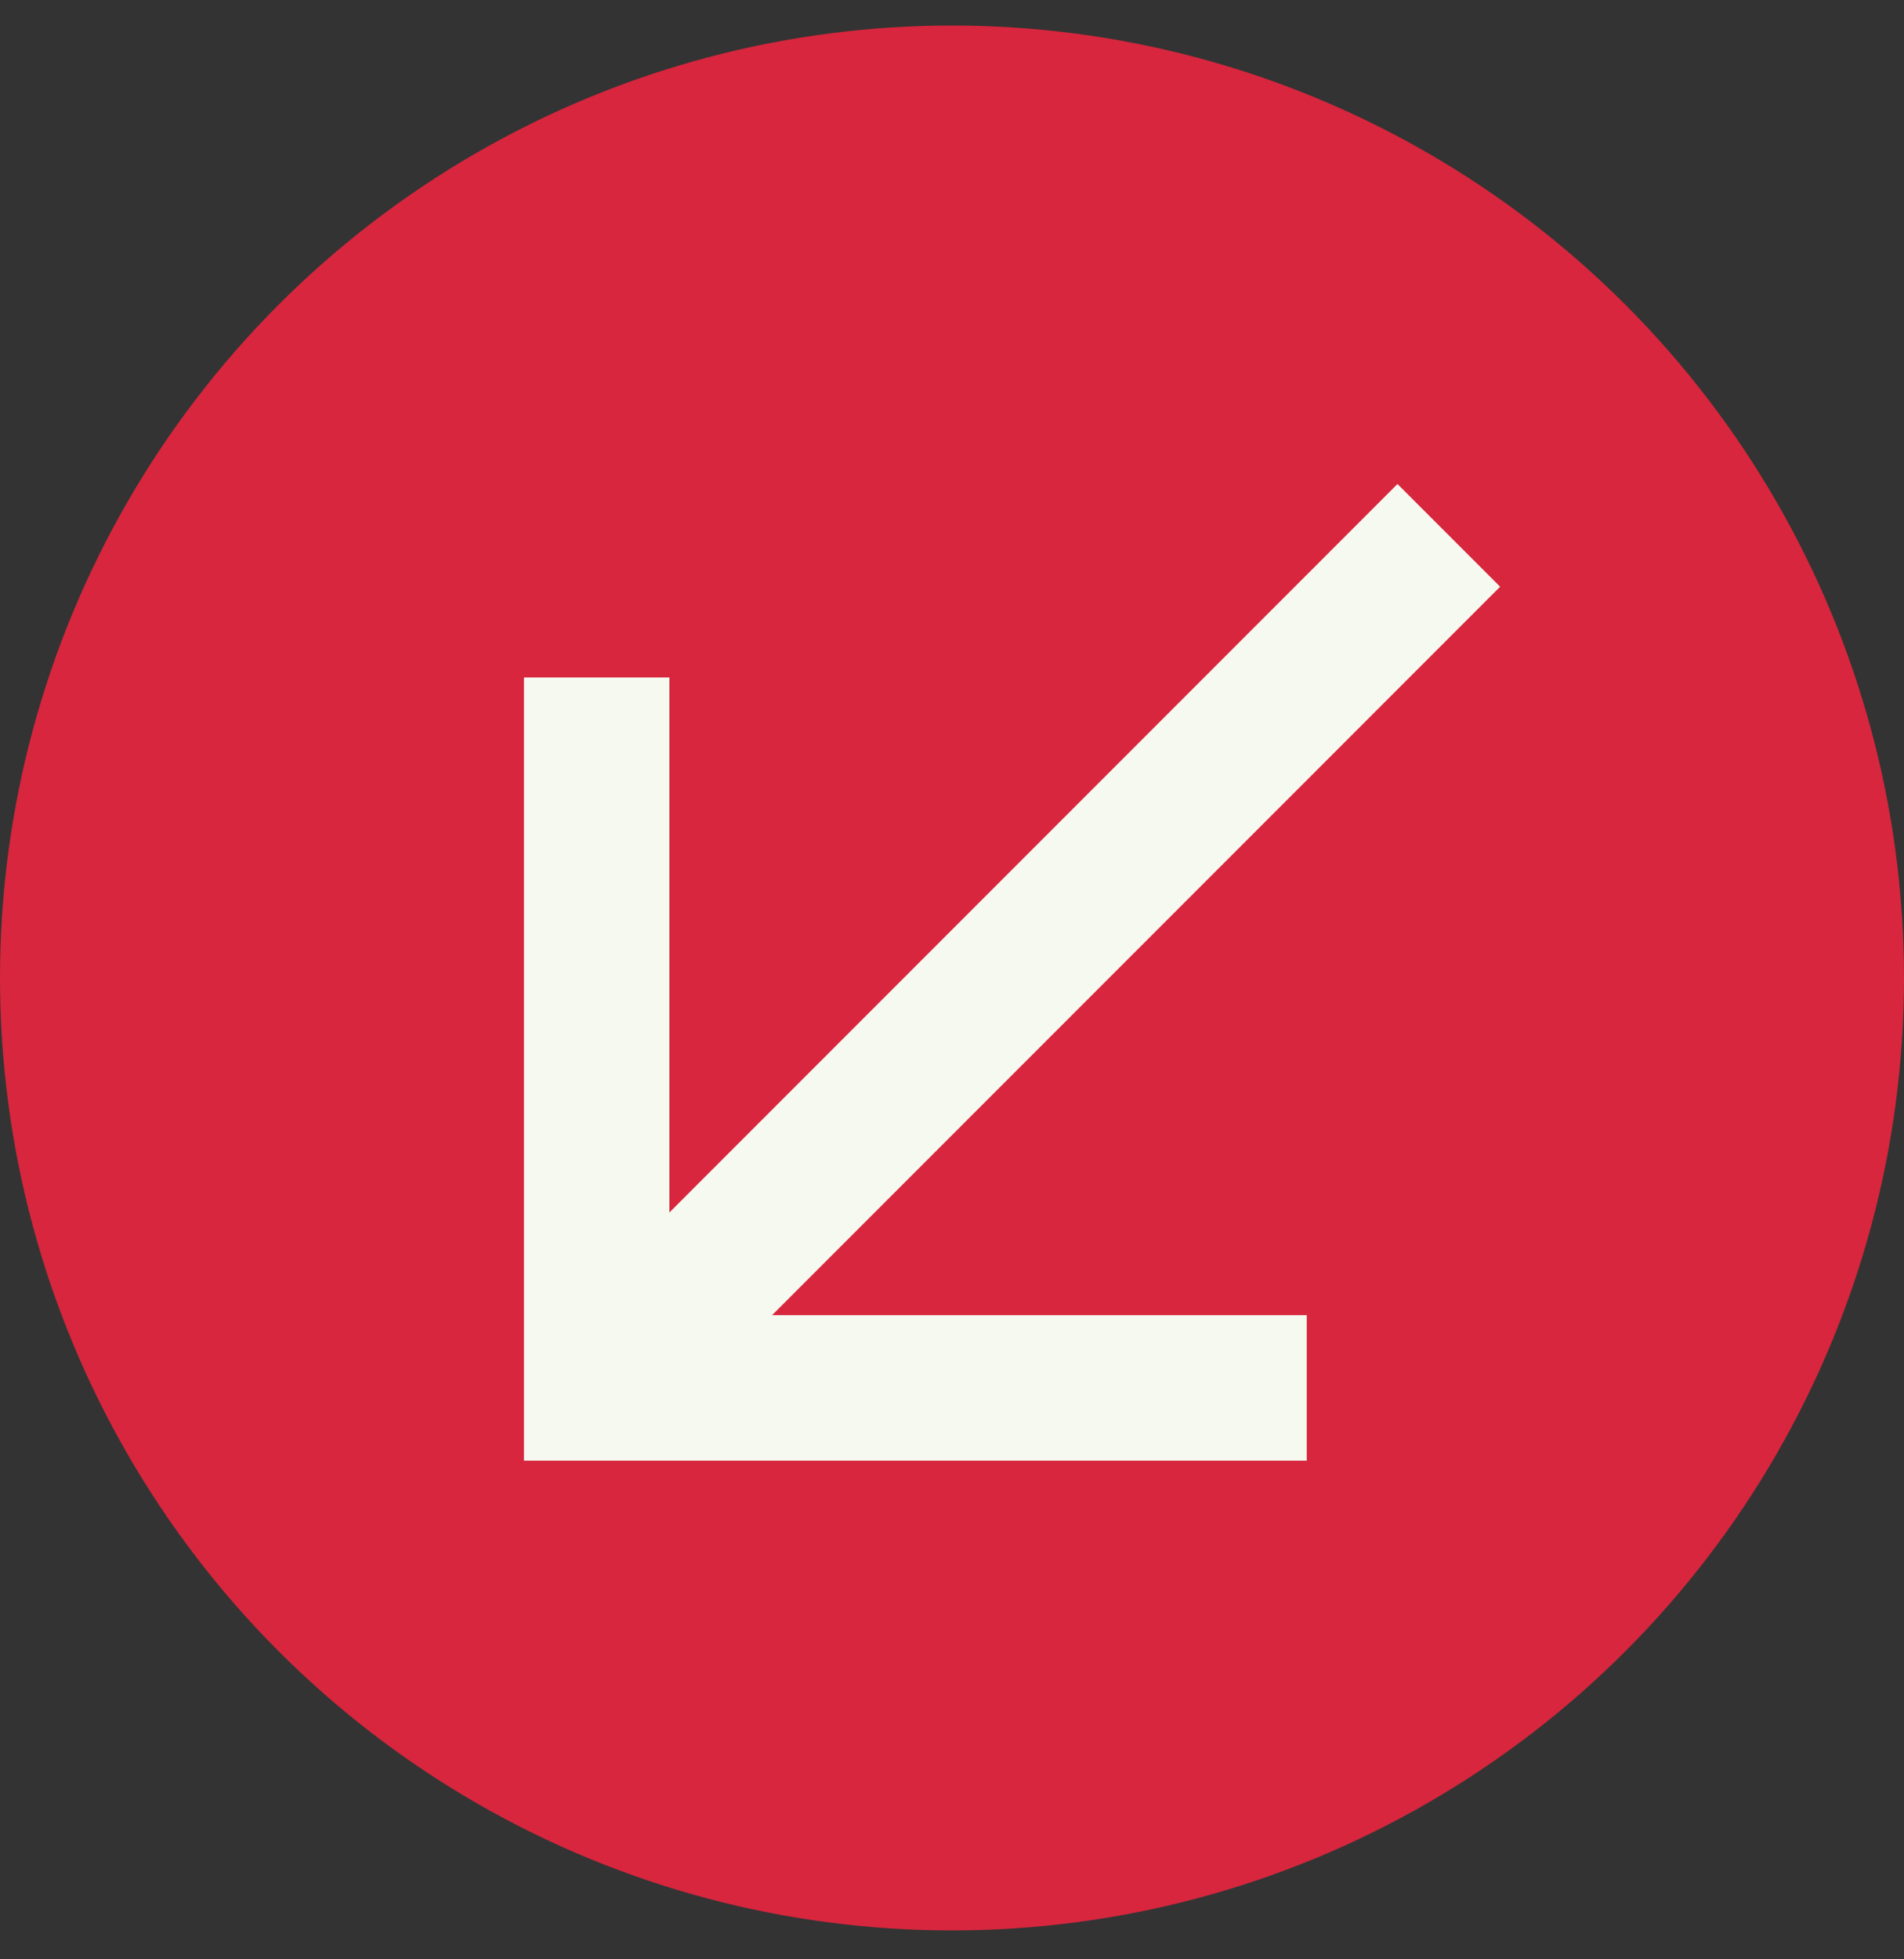 <?xml version="1.0" encoding="UTF-8"?> <svg xmlns="http://www.w3.org/2000/svg" width="35" height="36" viewBox="0 0 35 36" fill="none"><rect x="0" y="0" width="35" height="36" fill="#333333" stroke="none"/> <circle cx="17.5" cy="17.969" r="17.5" fill="#D7263D"></circle> <path d="M23.521 26.338V24.665H12.985L26.869 10.78L25.689 9.6L11.805 23.485V12.948H10.131V26.338H23.521Z" fill="#F6F9F0" stroke="#F6F9F0"></path> </svg> 